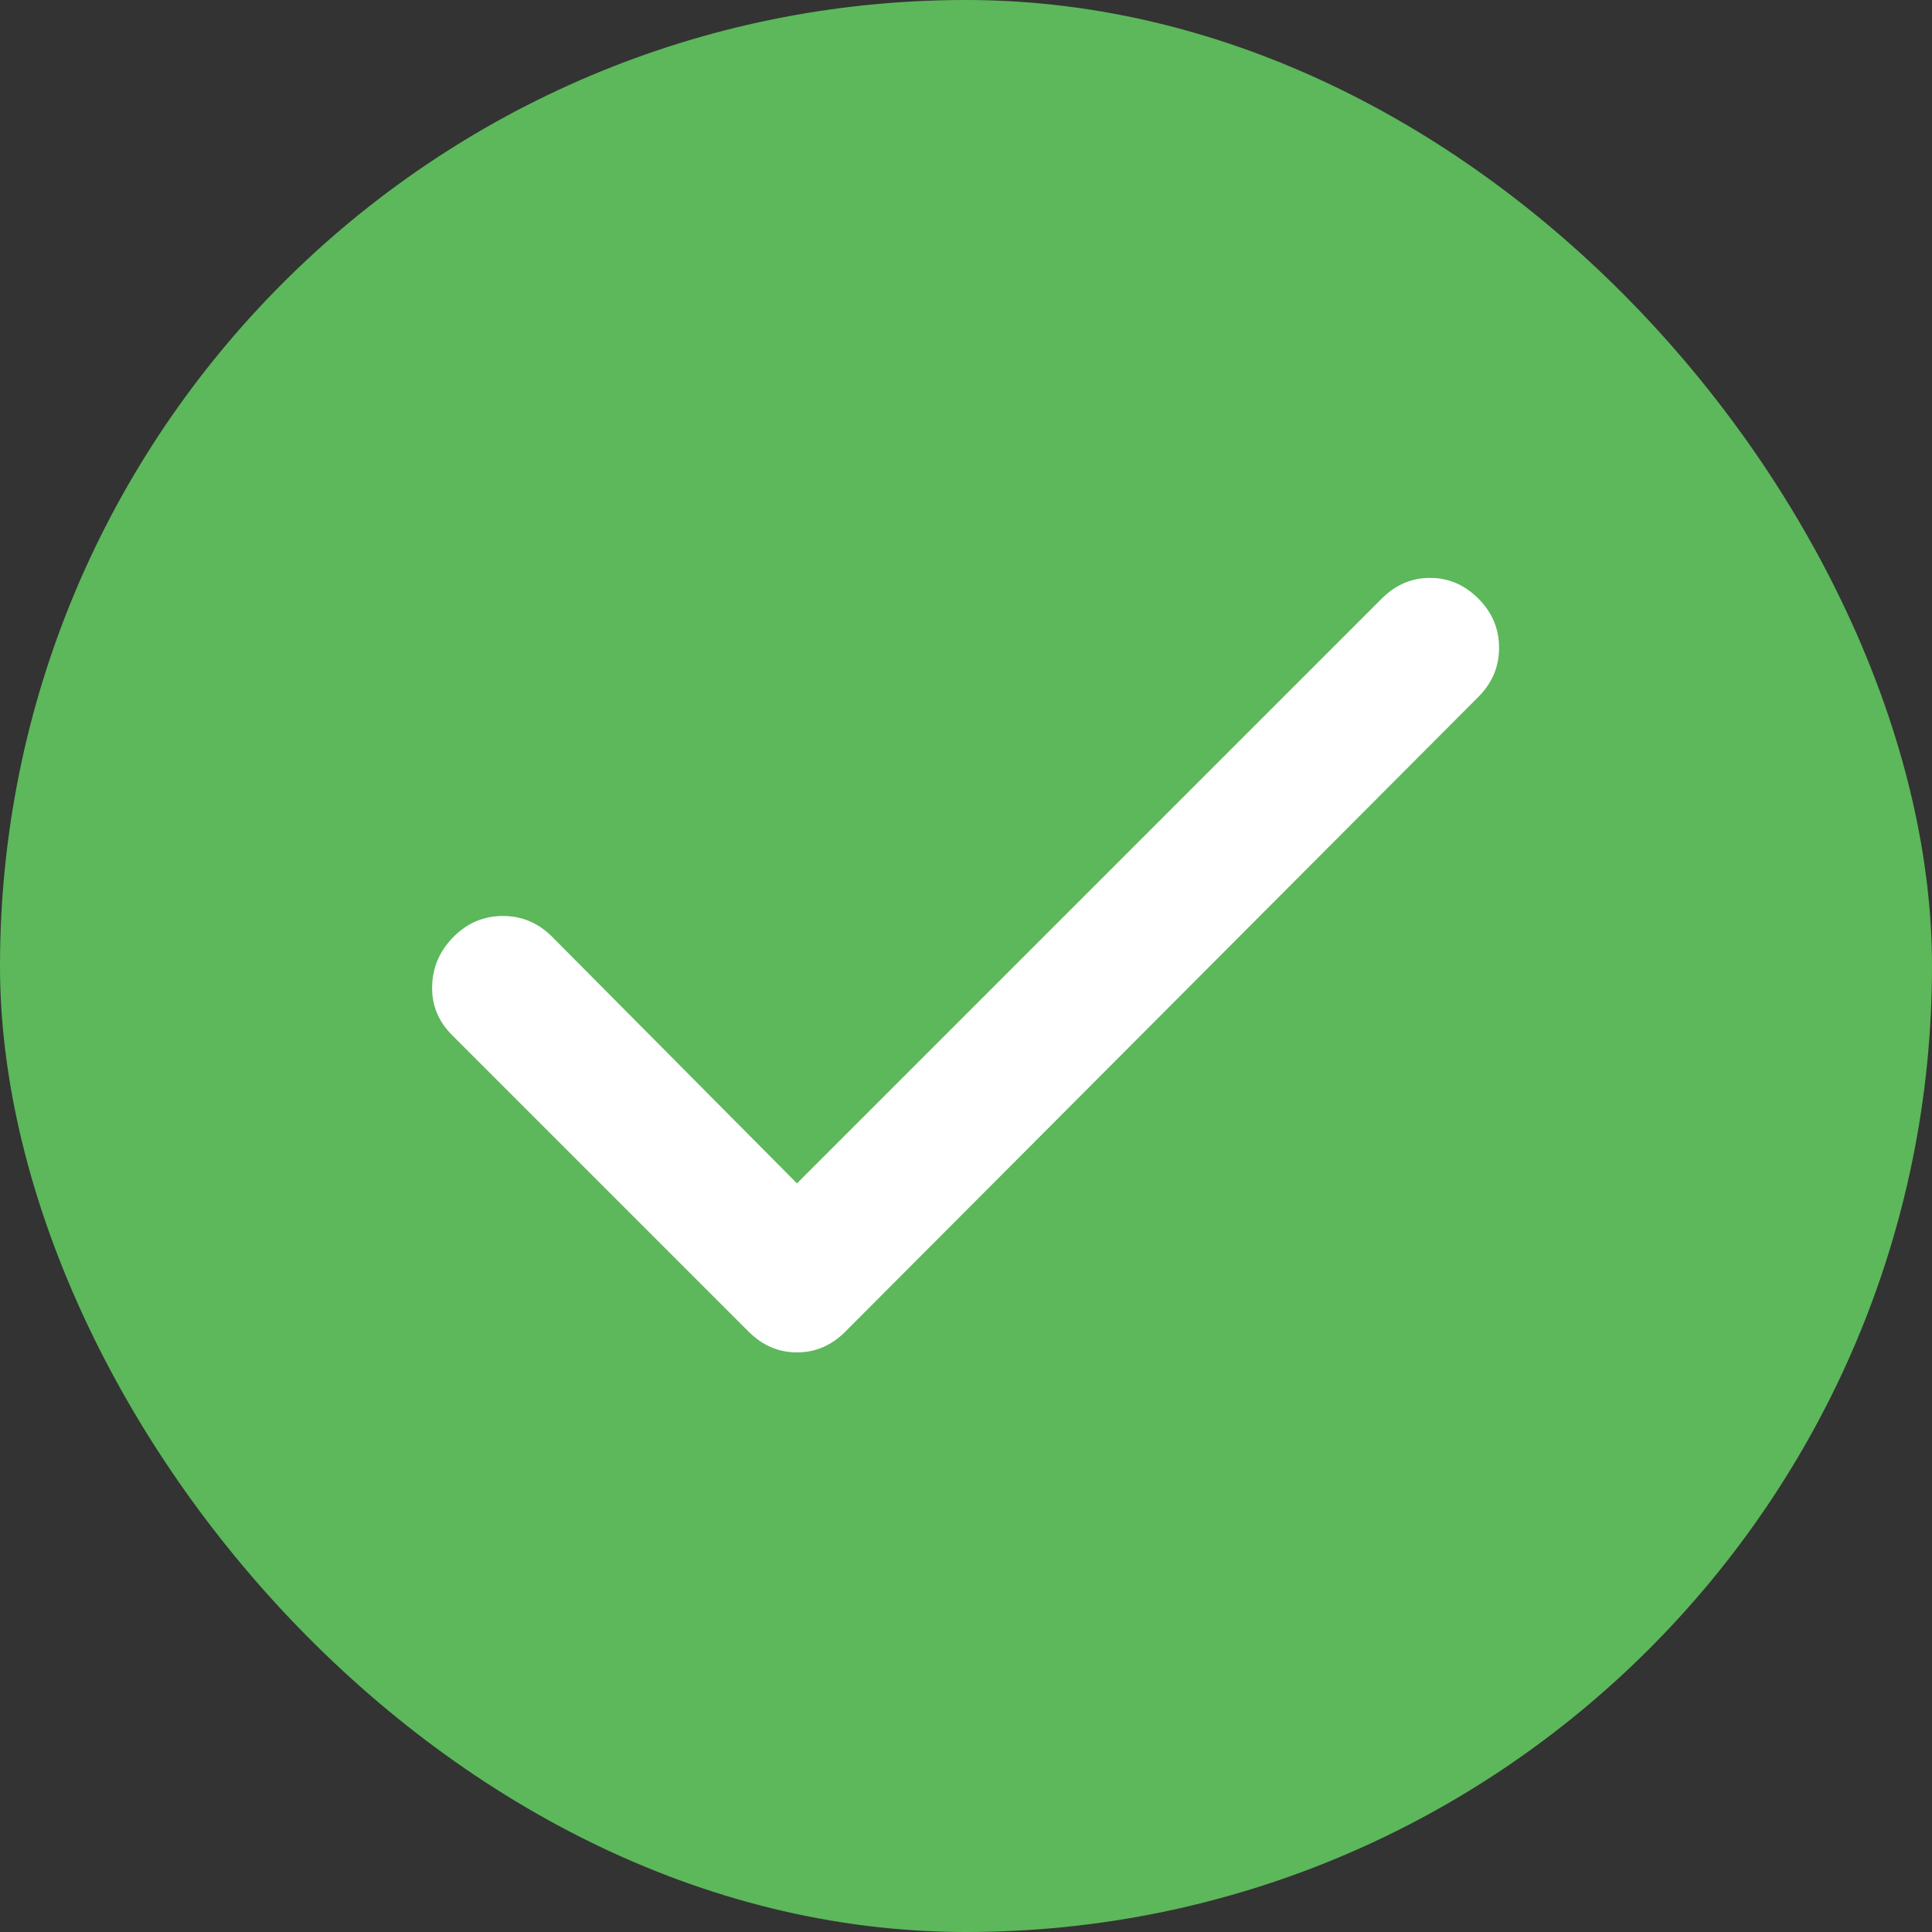 <svg width="35" height="35" viewBox="0 0 35 35" fill="none" xmlns="http://www.w3.org/2000/svg">
<rect x="0" y="0" width="35" height="35" fill="#333333" stroke="none"/>
<rect width="35" height="35" rx="17.5" fill="#5CB85B"/>
<path d="M14.438 21.438L25.032 10.844C25.282 10.594 25.573 10.469 25.907 10.469C26.24 10.469 26.532 10.594 26.782 10.844C27.032 11.094 27.157 11.391 27.157 11.734C27.157 12.078 27.032 12.375 26.782 12.625L15.313 24.125C15.063 24.375 14.771 24.5 14.438 24.5C14.105 24.5 13.813 24.375 13.563 24.125L8.188 18.75C7.938 18.5 7.818 18.203 7.829 17.859C7.839 17.516 7.969 17.219 8.219 16.969C8.469 16.719 8.766 16.594 9.11 16.594C9.454 16.594 9.751 16.719 10.001 16.969L14.438 21.438Z" fill="white"/>
</svg>
